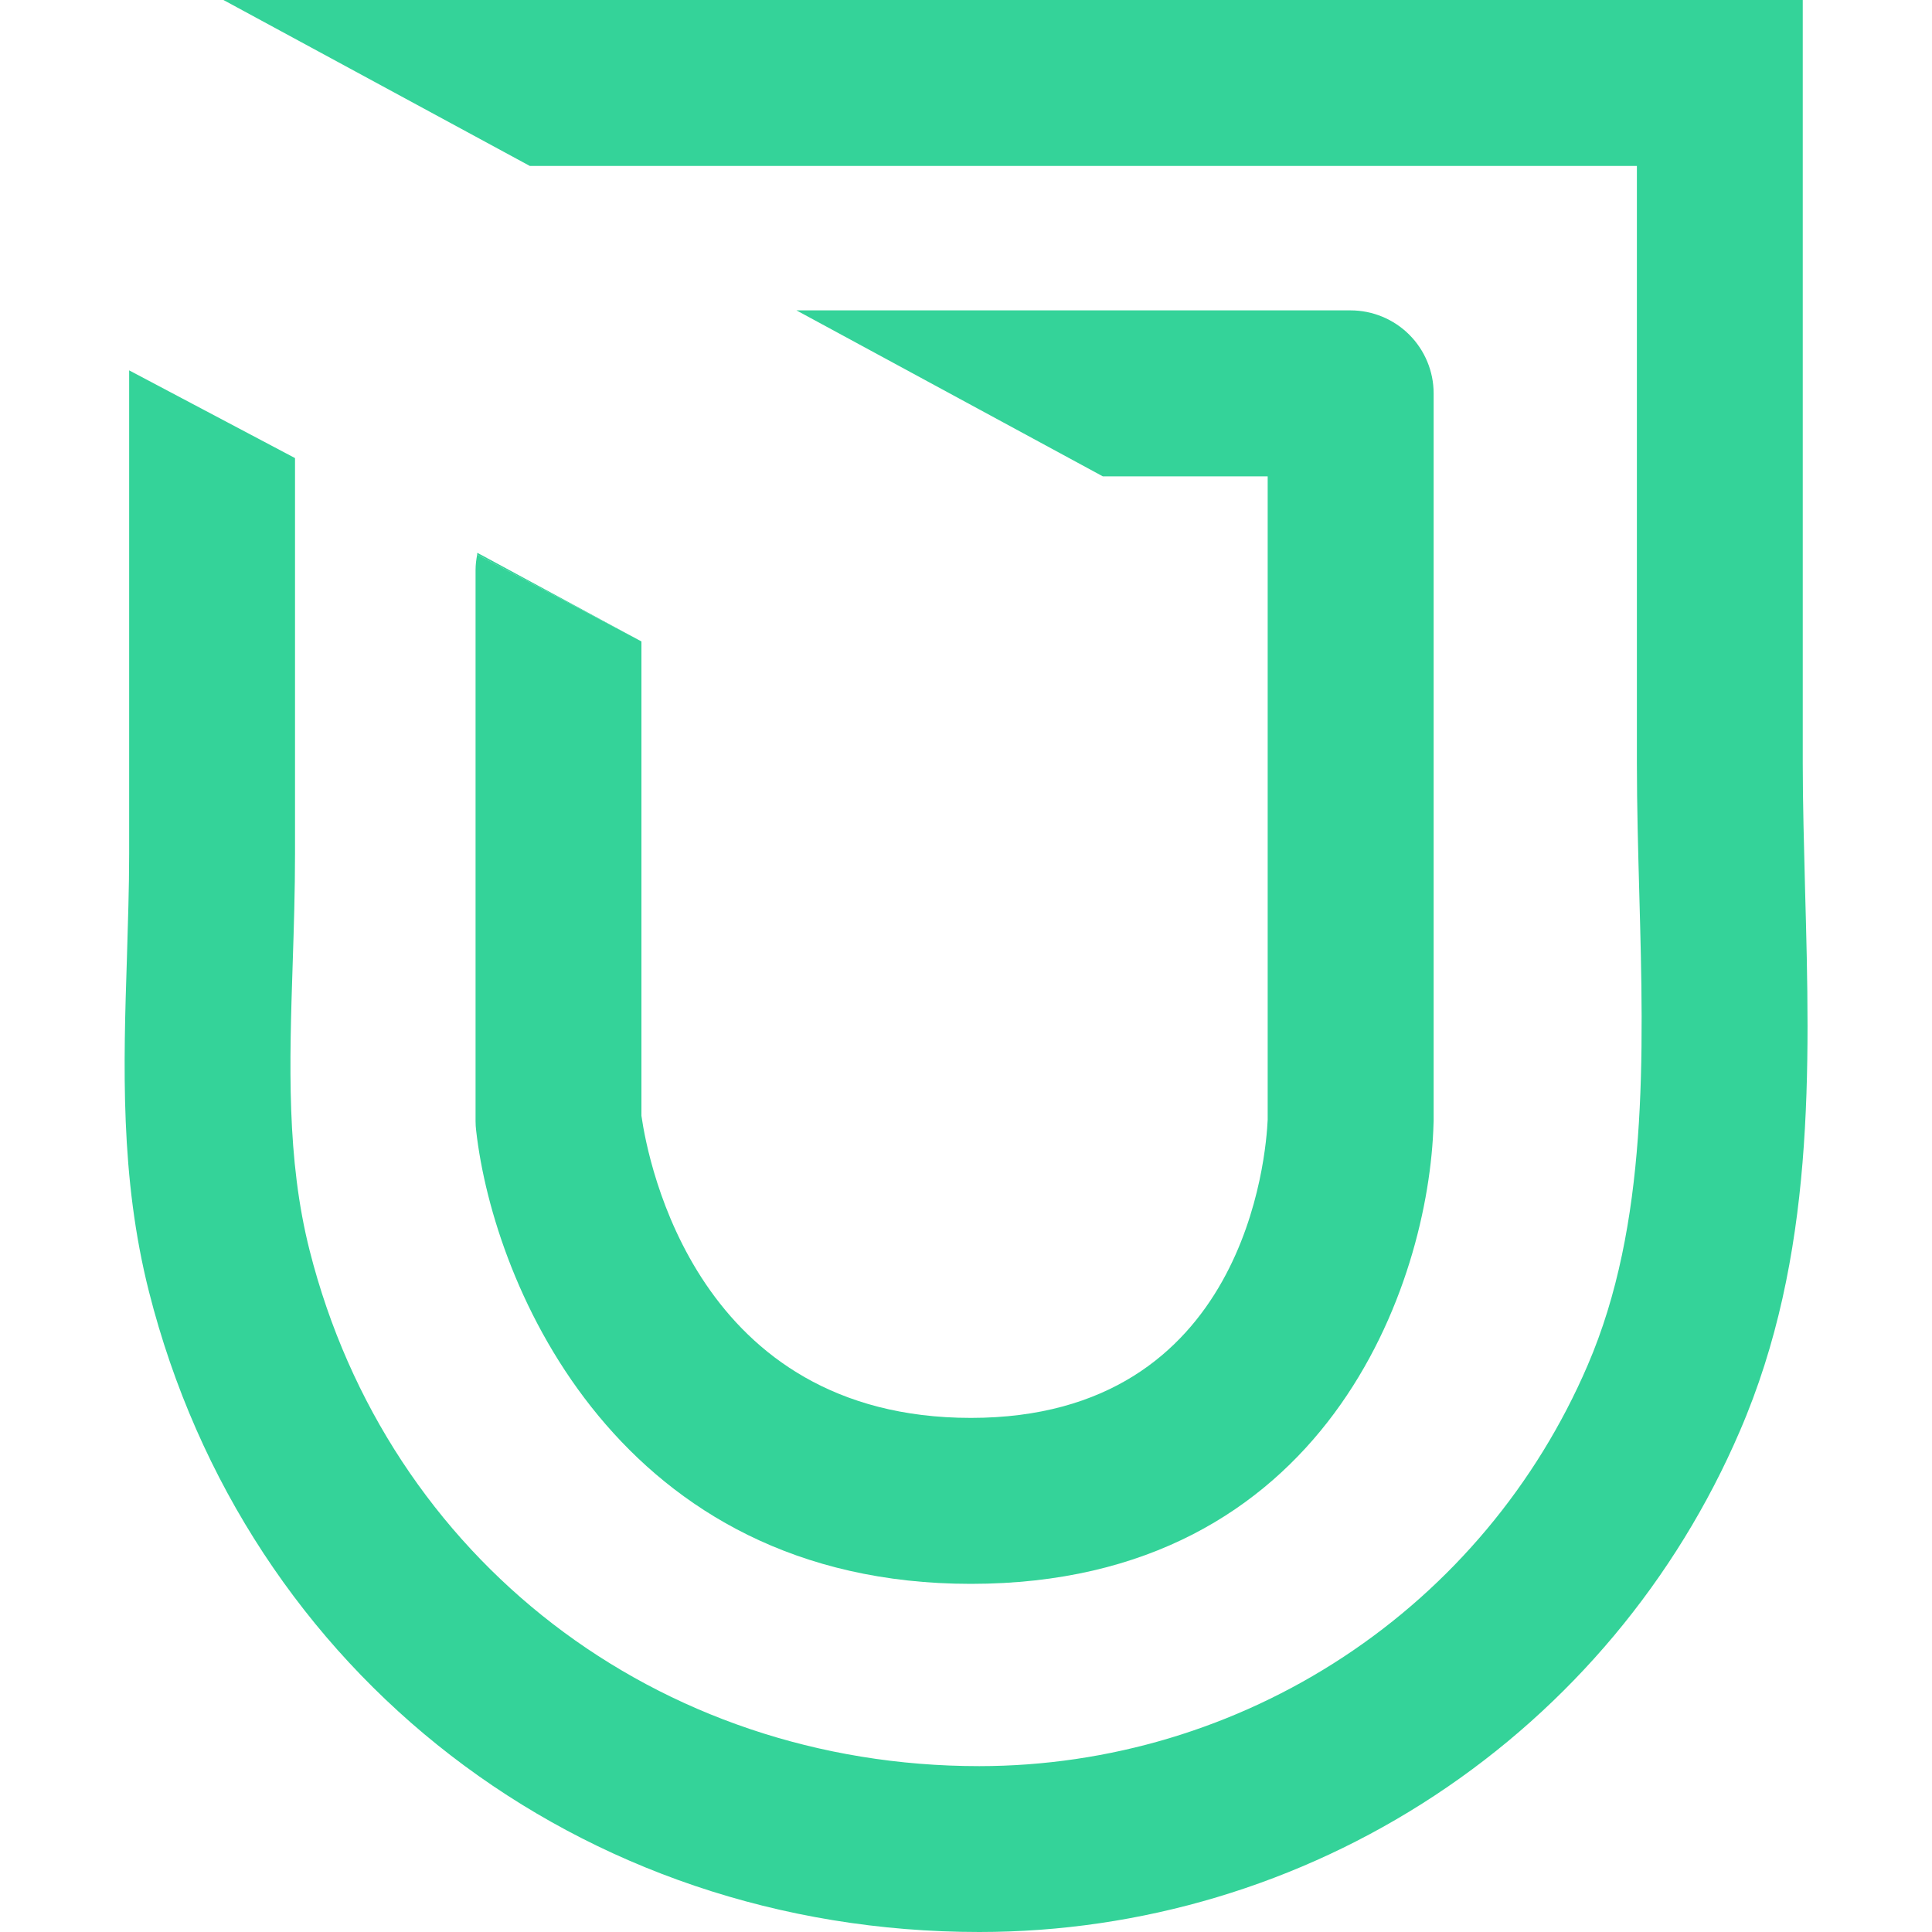 <svg width="20" height="20" viewBox="0 0 20 20" fill="none" xmlns="http://www.w3.org/2000/svg">
<g clip-path="url(#clip0_2342_3911)">
<path d="M18.686 9.206C18.675 8.753 18.662 8.326 18.662 7.9V0H2.313L5.485 1.718H16.945V7.9C16.945 8.349 16.958 8.809 16.97 9.252C17.016 10.936 17.063 12.677 16.435 14.134C15.906 15.365 15.028 16.415 13.908 17.152C12.789 17.889 11.478 18.282 10.138 18.283C6.802 18.283 4.016 16.139 3.206 12.948C2.964 11.996 2.996 11.012 3.03 9.969C3.042 9.601 3.054 9.221 3.054 8.839V4.742L1.337 3.834V8.839C1.337 9.193 1.324 9.559 1.314 9.913C1.278 11.028 1.241 12.182 1.542 13.371C2.547 17.336 6.004 20 10.138 20C11.814 20 13.453 19.509 14.852 18.587C16.252 17.665 17.35 16.353 18.011 14.814C18.79 13.01 18.737 11.076 18.686 9.206V9.206Z" fill="#34D399"/>
<path d="M4.923 11.606C4.923 11.639 4.925 11.671 4.929 11.703C5.112 13.325 6.418 16.396 10.051 16.396C13.739 16.396 14.795 13.278 14.84 11.629C14.84 11.621 14.841 11.614 14.841 11.606V4.072C14.841 3.845 14.75 3.626 14.589 3.465C14.428 3.304 14.209 3.213 13.981 3.213H8.245L11.416 4.931H13.123V11.591C13.107 11.941 12.905 14.678 10.051 14.678C7.213 14.678 6.709 12.031 6.64 11.55V6.64L4.94 5.74C4.93 5.792 4.923 5.845 4.923 5.9V11.606V11.606Z" fill="#34D399"/>
<path d="M4.942 5.723C4.939 5.729 4.941 5.735 4.939 5.74L6.64 6.641L4.942 5.723V5.723Z" fill="#34D399"/>
</g>
<defs>
<clipPath id="clip0_2342_3911">
<rect width="20" height="20" fill="white"/>
</clipPath>
</defs>
</svg>
